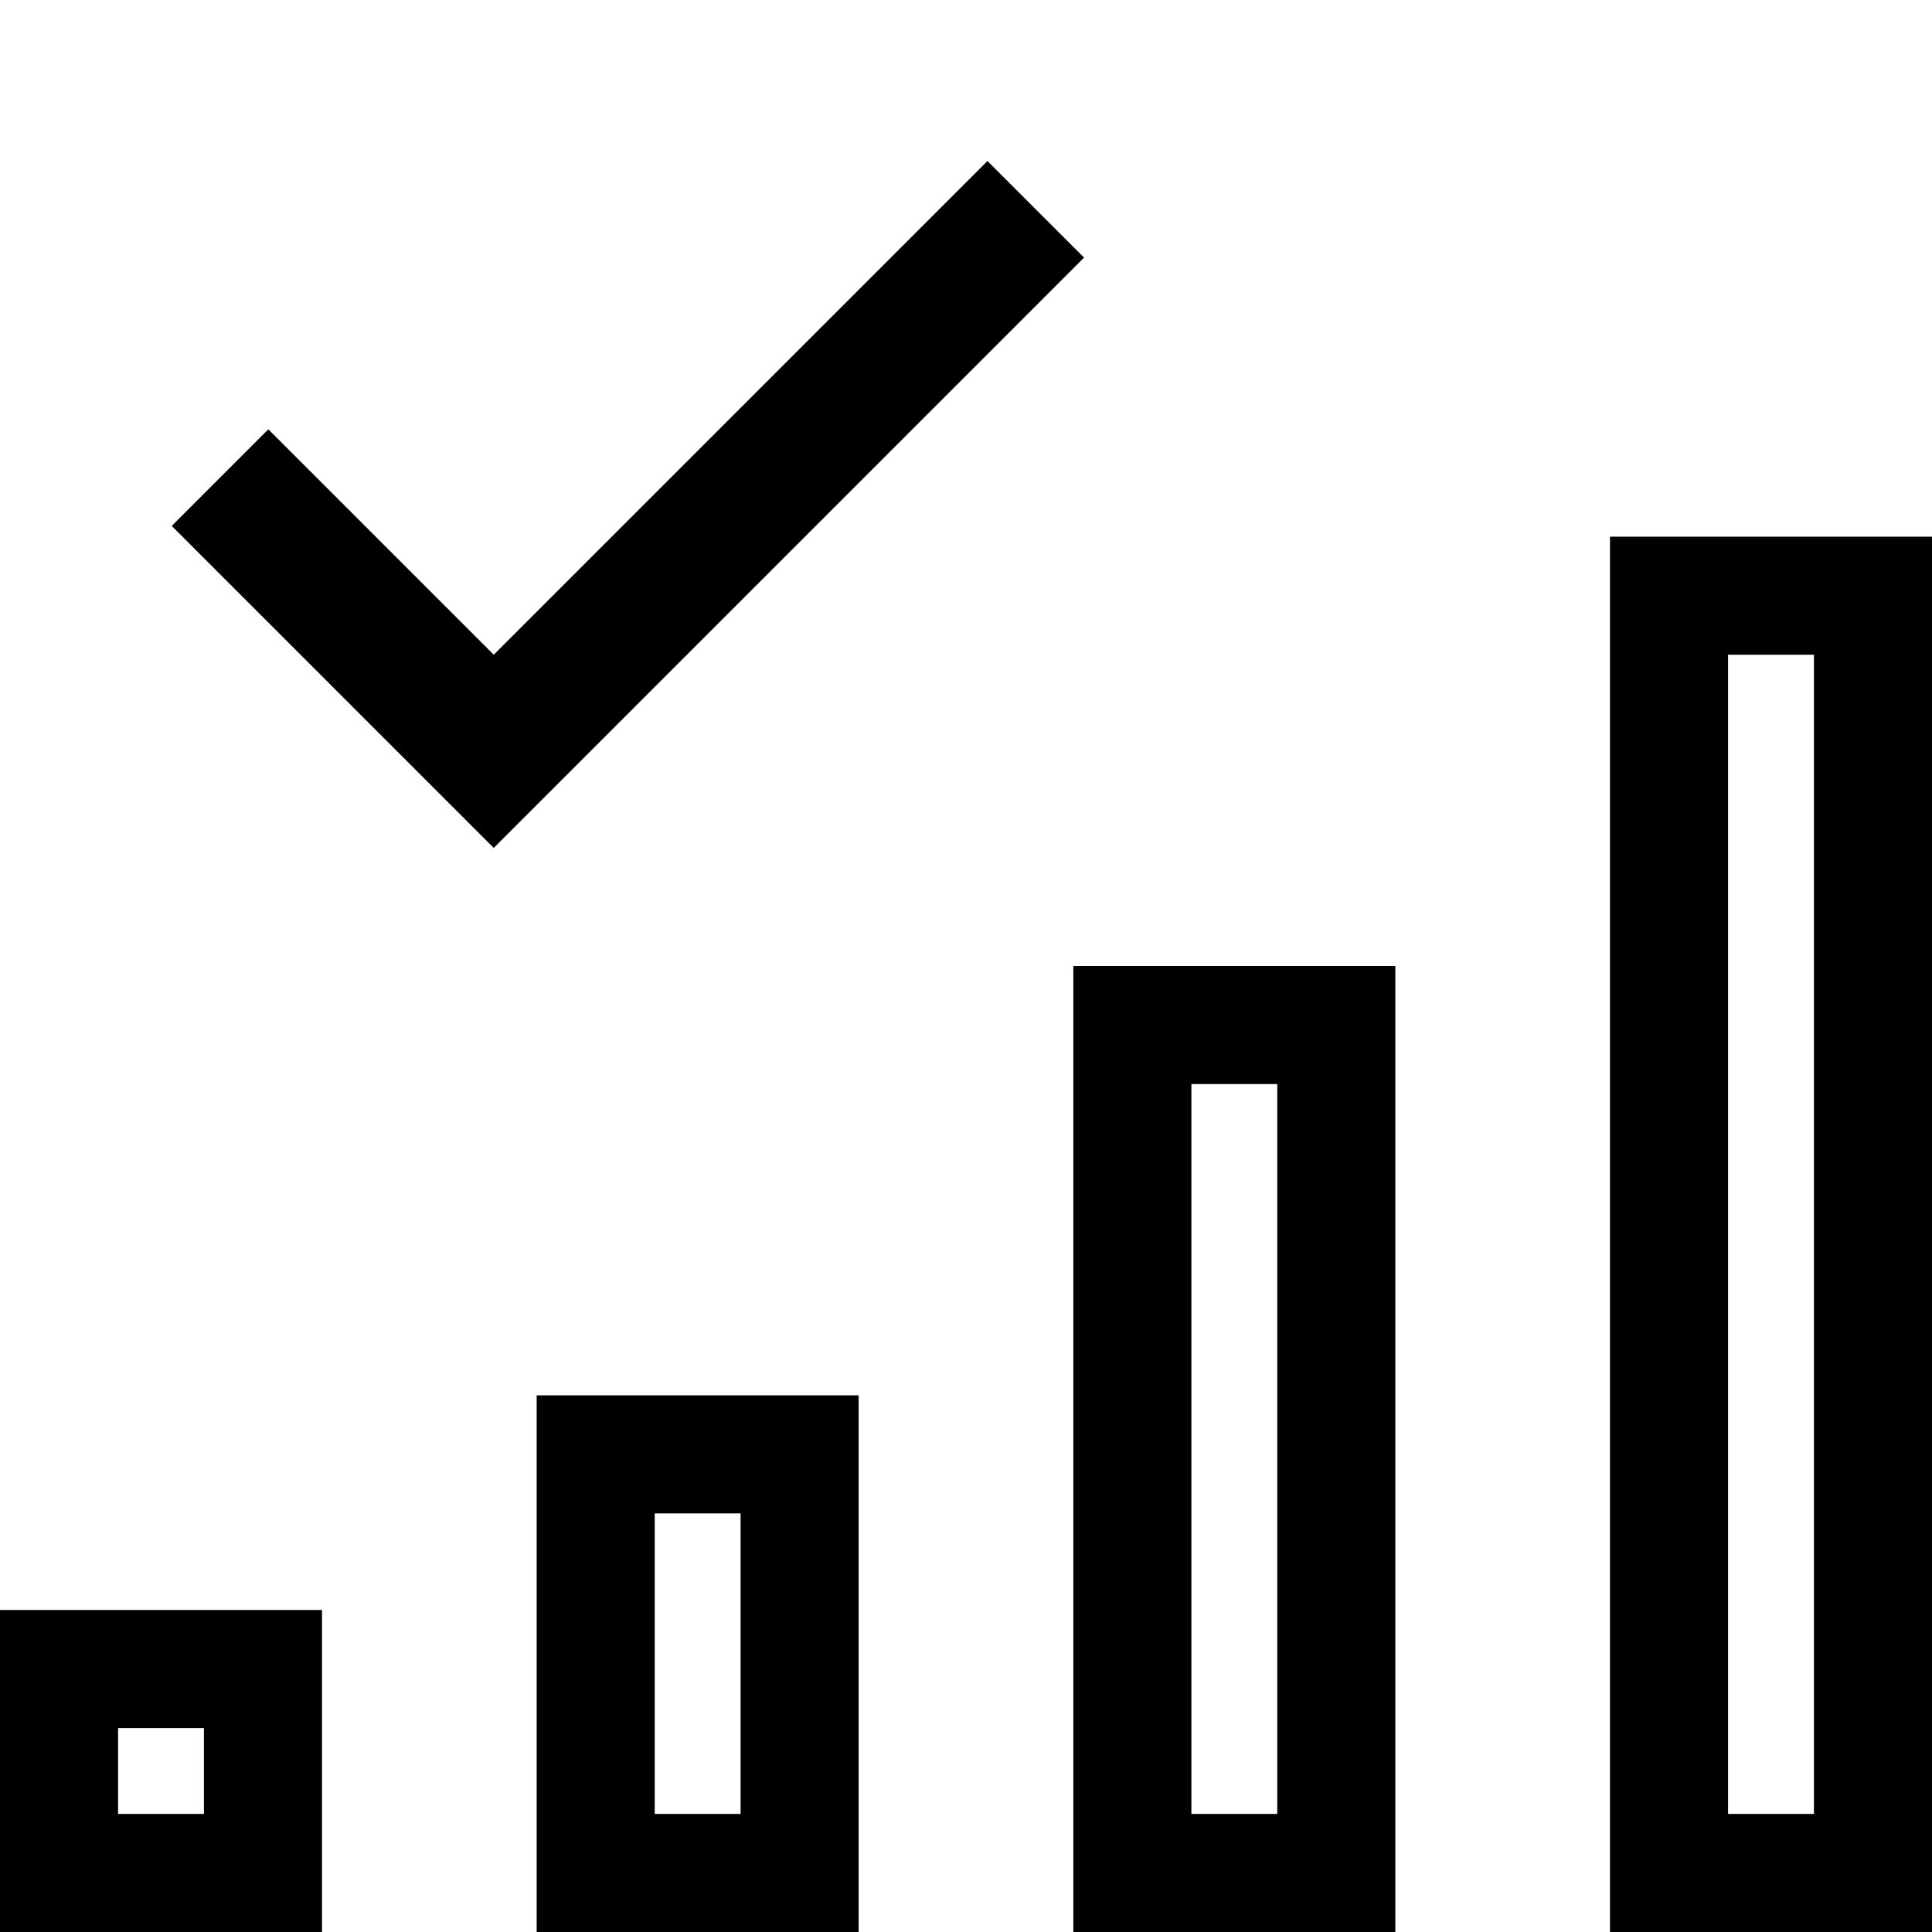 <?xml version="1.0" encoding="utf-8"?>
<!-- Generator: Adobe Illustrator 22.1.0, SVG Export Plug-In . SVG Version: 6.00 Build 0)  -->
<svg version="1.1" id="Ebene_1" xmlns="http://www.w3.org/2000/svg" xmlns:xlink="http://www.w3.org/1999/xlink" x="0px" y="0px"
	 viewBox="0 0 18 18" style="enable-background:new 0 0 18 18;" xml:space="preserve">
<g>
	<path d="M0,18h3v-3H0V18z M1.1,16.1h0.8v0.8H1.1V16.1z"/>
	<path d="M5,18h3v-5H5V18z M6.1,14.1h0.8v2.8H6.1V14.1z"/>
	<path d="M10,18h3V9h-3V18z M11.1,10.1h0.8v6.8h-0.8V10.1z"/>
	<path d="M15,5v13h3V5H15z M16.9,16.9h-0.8V6.1h0.8V16.9z"/>
	<polygon points="9.2,1.5 4.6,6.1 2.5,4 1.6,4.9 4.6,7.9 10.1,2.4 	"/>
</g>
</svg>
